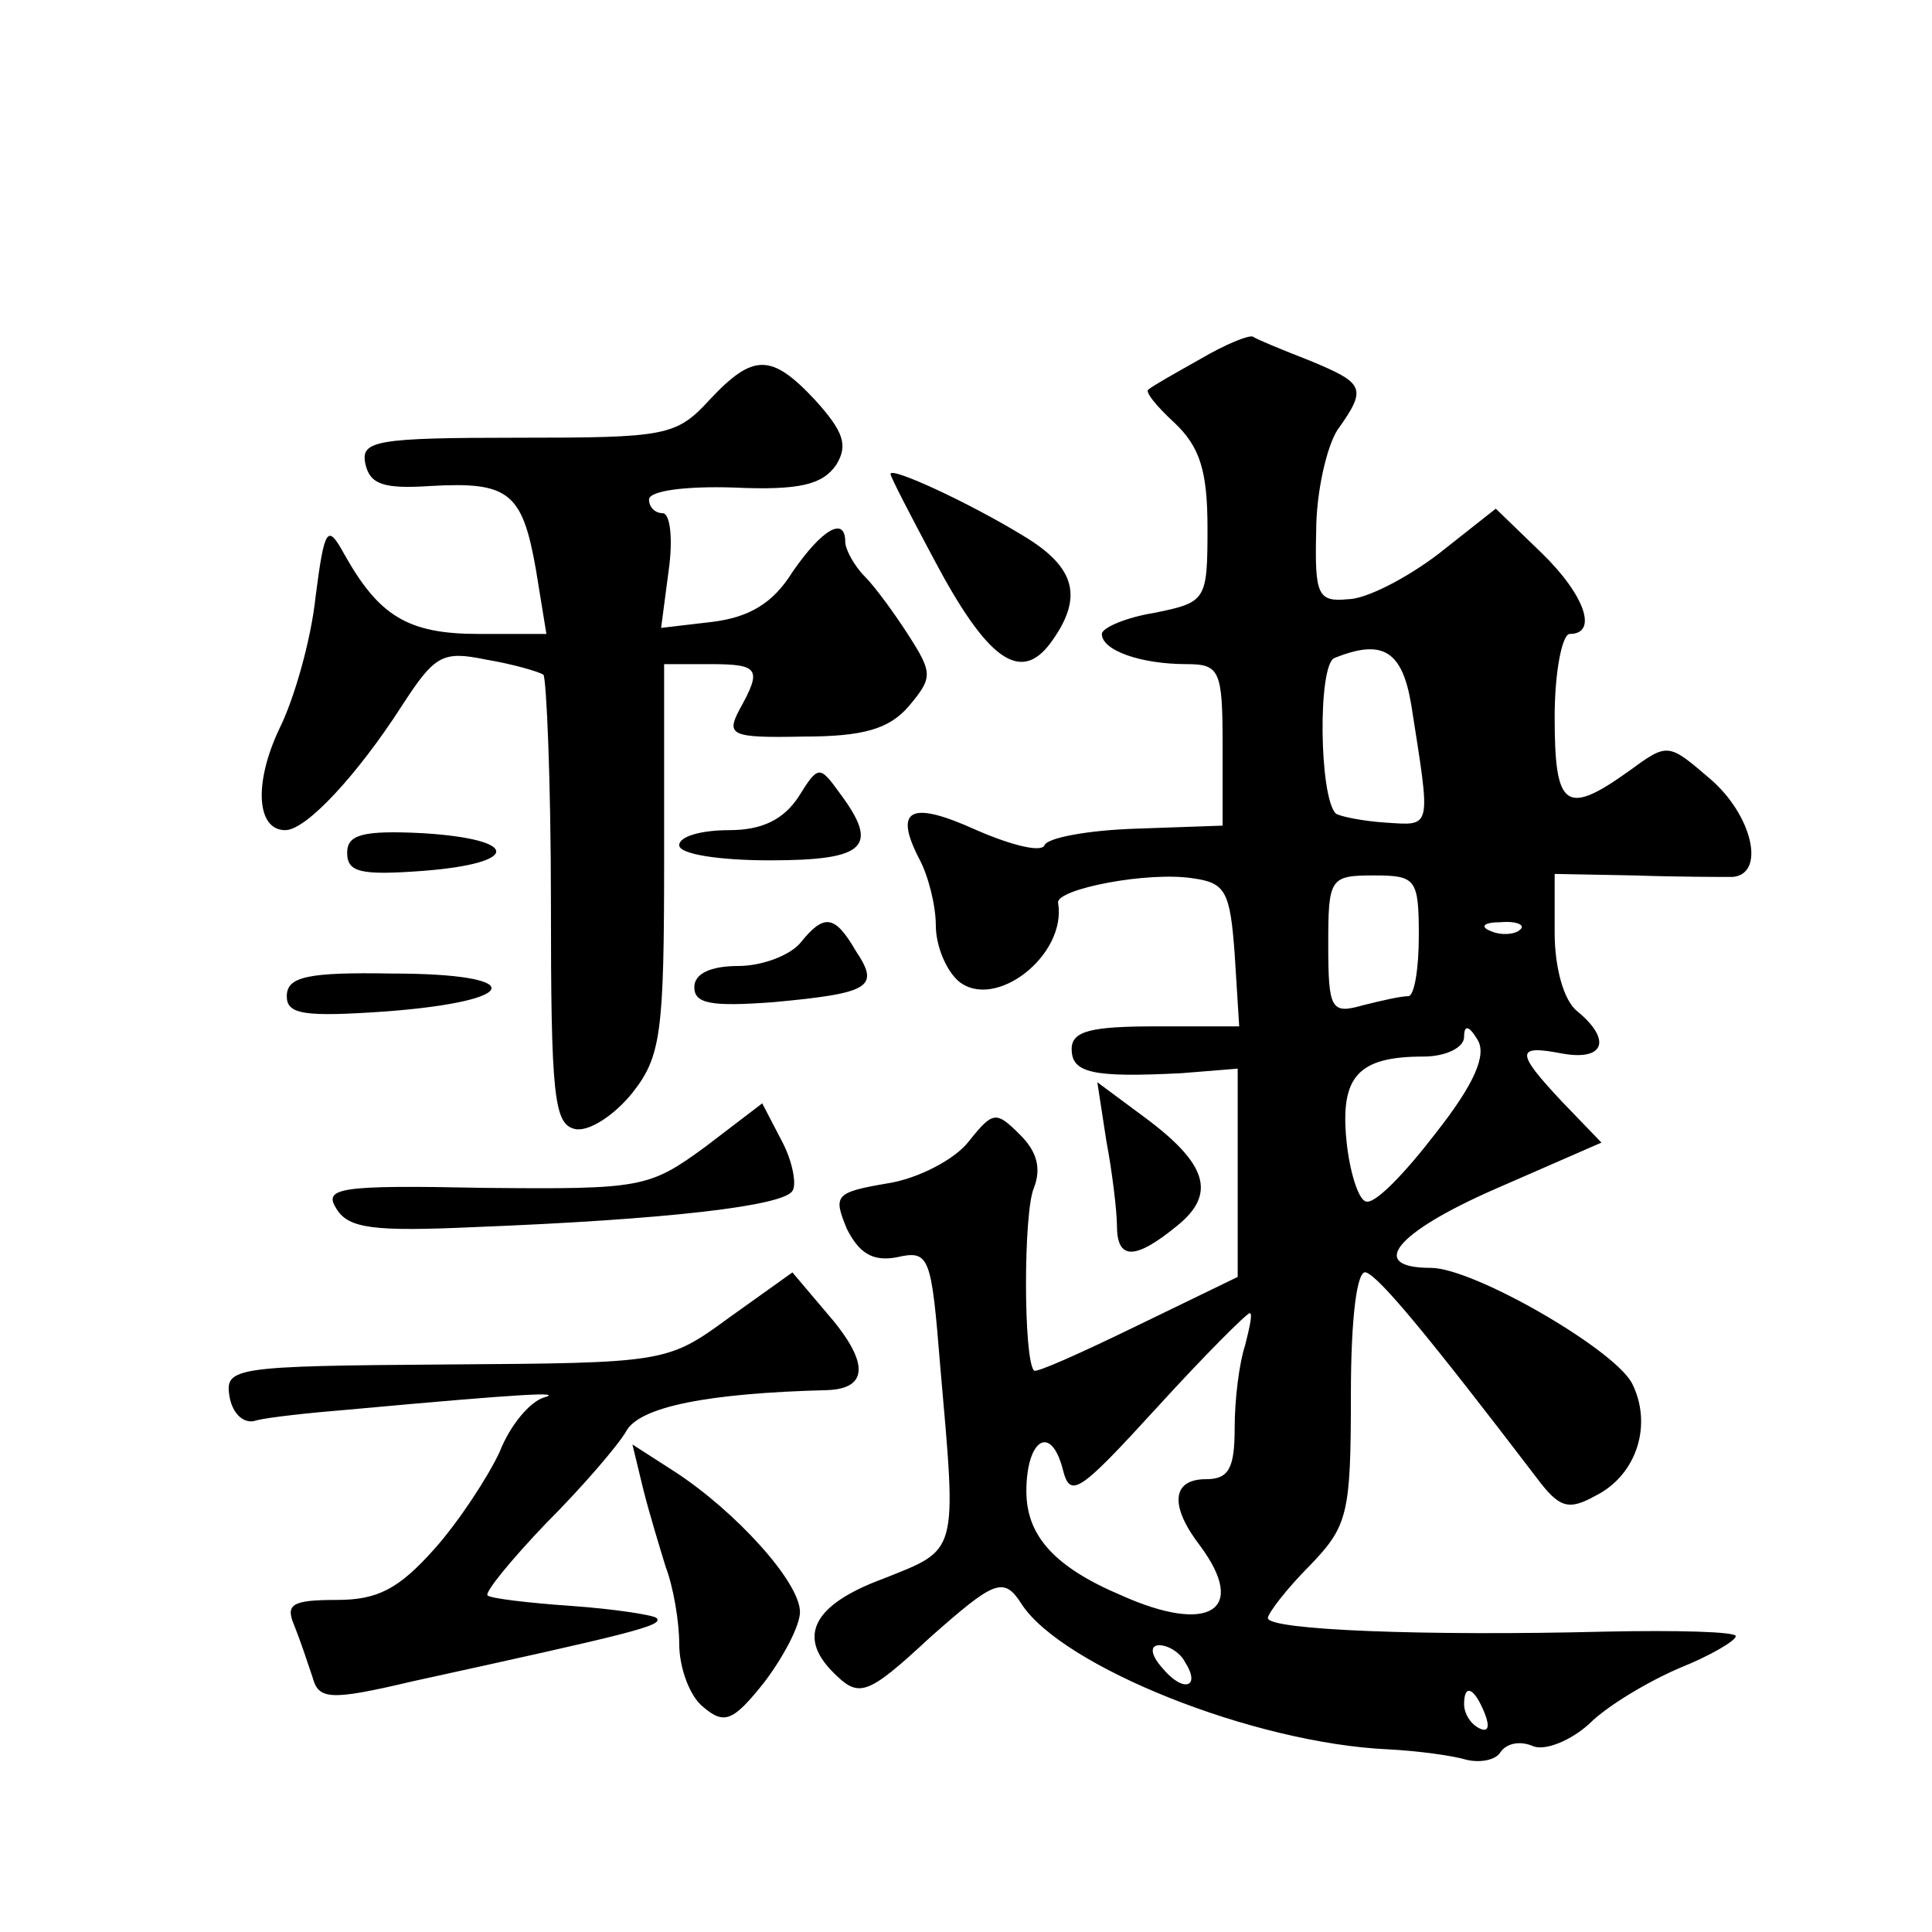 <?xml version="1.0" standalone="no"?>
<!DOCTYPE svg PUBLIC "-//W3C//DTD SVG 20010904//EN"
 "http://www.w3.org/TR/2001/REC-SVG-20010904/DTD/svg10.dtd">
<svg version="1.0" xmlns="http://www.w3.org/2000/svg"
 width="128pt" height="128pt" viewBox="0 0 128 128"
 preserveAspectRatio="xMidYMid meet">
<g transform="translate(0,128) scale(0.1,-0.1)"
fill="#0" stroke="none">
<path d="M795 1042 c-16 -9 -32 -18 -34 -20 -3 -1 5 -11 17 -22 17 -16 22 -32 22
-70 0 -48 -1 -49 -35 -56 -19 -3 -35 -10 -35 -14 0 -11 26 -20 56 -20 22 0 24 -4
24 -53 l0 -54 -57 -2 c-32 -1 -59 -6 -61 -11 -2 -5 -22 0 -45 10 -44 20 -55 14
-38 -19 6 -11 11 -31 11 -44 0 -14 7 -30 15 -37 24 -20 72 17 66 52 -1 9 60 21
90 16 21 -3 24 -9 27 -50 l3 -48 -55 0 c-43 0 -56 -3 -56 -15 0 -16 14 -19 73 -16
l37 3 0 -69 0 -69 -66 -32 c-37 -18 -68 -32 -69 -30 -7 8 -7 105 0 121 5 13 2 24
-9 35 -16 16 -18 16 -34 -4 -9 -12 -34 -25 -54 -28 -35 -6 -36 -8 -27 -30 8 -16
17 -22 33 -19 22 5 23 1 29 -73 11 -125 12 -120 -38 -140 -46 -17 -57 -38 -33 -62
17 -17 22 -16 64 23 43 38 49 41 61 22 27 -41 153 -92 243 -96 19 -1 42 -4 52 -7
9 -2 19 0 22 5 4 6 13 8 22 4 8 -3 25 4 37 15 12 12 39 28 60 37 20 8 37 18 37
21 0 3 -39 4 -87 3 -118 -3 -223 1 -223 9 0 3 12 19 28 35 25 26 27 34 27 113 0
51 4 83 10 81 9 -3 42 -43 113 -136 15 -20 21 -22 39 -12 28 14 38 48 24 75 -13
23 -105 76 -133 76 -42 0 -24 23 42 52 l71 31 -26 27 c-31 33 -31 38 0 32 28 -5
33 9 10 28 -9 7 -15 29 -15 52 l0 39 53 -1 c28 -1 58 -1 65 -1 22 2 13 41 -15 65
-28 24 -28 24 -54 5 -42 -30 -49 -24 -49 36 0 30 5 55 10 55 19 0 10 26 -19 54
l-30 29 -38 -30 c-21 -16 -48 -30 -60 -30 -20 -2 -22 3 -21 45 0 26 7 56 14 67
20 28 18 31 -18 46 -18 7 -35 14 -38 16 -3 1 -18 -5 -35 -15z m140 -229 c13 -83
14 -80 -17 -78 -15 1 -30 4 -33 6 -11 11 -12 98 -1 103 32 13 45 5 51 -31z m5 -153
c0 -22 -3 -40 -7 -40 -5 0 -18 -3 -30 -6 -21 -6 -23 -3 -23 40 0 44 1 46 30 46
28 0 30 -2 30 -40z m67 4 c-3 -3 -12 -4 -19 -1 -8 3 -5 6 6 6 11 1 17 -2 13 -5z
m-56 -135 c-20 -26 -40 -47 -46 -45 -5 1 -11 20 -13 41 -4 42 8 55 51 55 15 0 27
6 27 13 0 8 3 8 9 -2 6 -10 -2 -29 -28 -62z m-126 -140 c-4 -12 -7 -36 -7 -55 0
-27 -4 -34 -19 -34 -23 0 -24 -18 -4 -44 32 -43 6 -59 -52 -33 -45 19 -63 40 -63
69 0 34 16 45 24 15 5 -20 10 -17 63 41 31 34 59 62 61 62 2 0 0 -9 -3 -21z m-40
-210 c11 -17 -1 -21 -15 -4 -8 9 -8 15 -2 15 6 0 14 -5 17 -11z m199 -35 c3 -8
2 -12 -4 -9 -6 3 -10 10 -10 16 0 14 7 11 14 -7z M470 1015 c-22 -24 -29 -25 -127
-25 -94 0 -104 -2 -101 -17 3 -14 12 -17 43 -15 52 3 61 -4 70 -55 l7 -43 -45 0
c-47 0 -66 12 -89 53 -11 20 -13 18 -19 -29 -3 -28 -14 -67 -24 -87 -17 -36 -15
-67 4 -67 14 0 48 37 77 82 22 34 27 37 56 31 18 -3 35 -8 38 -10 2 -2 5 -70 5
-151 0 -128 2 -147 16 -150 9 -2 26 9 38 24 19 24 21 40 21 155 l0 129 30 0 c33
0 35 -3 20 -30 -9 -17 -6 -19 42 -18 40 0 57 5 70 20 16 19 16 22 0 47 -9 14 -22
32 -29 39 -7 7 -13 18 -13 23 0 17 -15 9 -35 -20 -13 -21 -29 -30 -53 -33 l-34
-4 5 38 c3 21 1 38 -4 38 -5 0 -9 4 -9 9 0 6 25 9 56 8 44 -2 59 2 68 15 8 13 5
22 -14 43 -29 31 -41 31 -70 0z M590 966 c0 -2 13 -27 29 -57 35 -66 57 -82 77
-55 22 30 17 50 -18 71 -36 22 -88 46 -88 41z M529 752 c-10 -15 -24 -22 -46 -22
-18 0 -33 -4 -33 -10 0 -6 27 -10 60 -10 64 0 73 9 46 45 -13 18 -14 18 -27 -3z
M230 715 c0 -13 9 -15 50 -12 65 5 65 21 0 25 -40 2 -50 -1 -50 -13z M530 655 c-7
-8 -25 -15 -41 -15 -18 0 -29 -5 -29 -14 0 -11 11 -13 52 -10 65 6 71 10 55 34
-14 24 -21 25 -37 5z M190 620 c0 -12 11 -14 67 -10 90 7 92 25 3 25 -56 1 -70
-2 -70 -15z M733 524 c4 -21 7 -47 7 -56 0 -23 12 -23 40 0 26 21 20 41 -22 72
l-31 23 6 -39z M467 520 c-37 -27 -42 -28 -146 -27 -97 2 -107 0 -98 -14 8 -13
25 -15 91 -12 128 5 205 14 211 24 3 4 0 20 -7 33 l-13 25 -38 -29z M483 407 c-41
-30 -42 -30 -188 -31 -140 -1 -146 -2 -143 -21 2 -12 10 -19 18 -16 8 2 35 5 60
7 120 11 144 12 130 8 -9 -3 -22 -18 -29 -36 -8 -17 -27 -46 -43 -64 -24 -27 -38
-34 -65 -34 -30 0 -34 -3 -28 -17 4 -10 9 -25 12 -34 4 -15 11 -16 66 -3 146 32
167 37 162 42 -2 2 -28 6 -56 8 -29 2 -54 5 -56 7 -2 2 16 24 39 48 24 24 48 52
53 61 9 16 54 25 133 27 28 1 28 19 -1 52 l-22 26 -42 -30z M426 294 c4 -16 11
-39 15 -52 5 -13 9 -36 9 -51 0 -16 7 -35 16 -42 14 -12 20 -9 40 16 13 17 24 38
24 47 0 20 -43 67 -83 93 l-28 18 7 -29z"/>
</g>
</svg>
